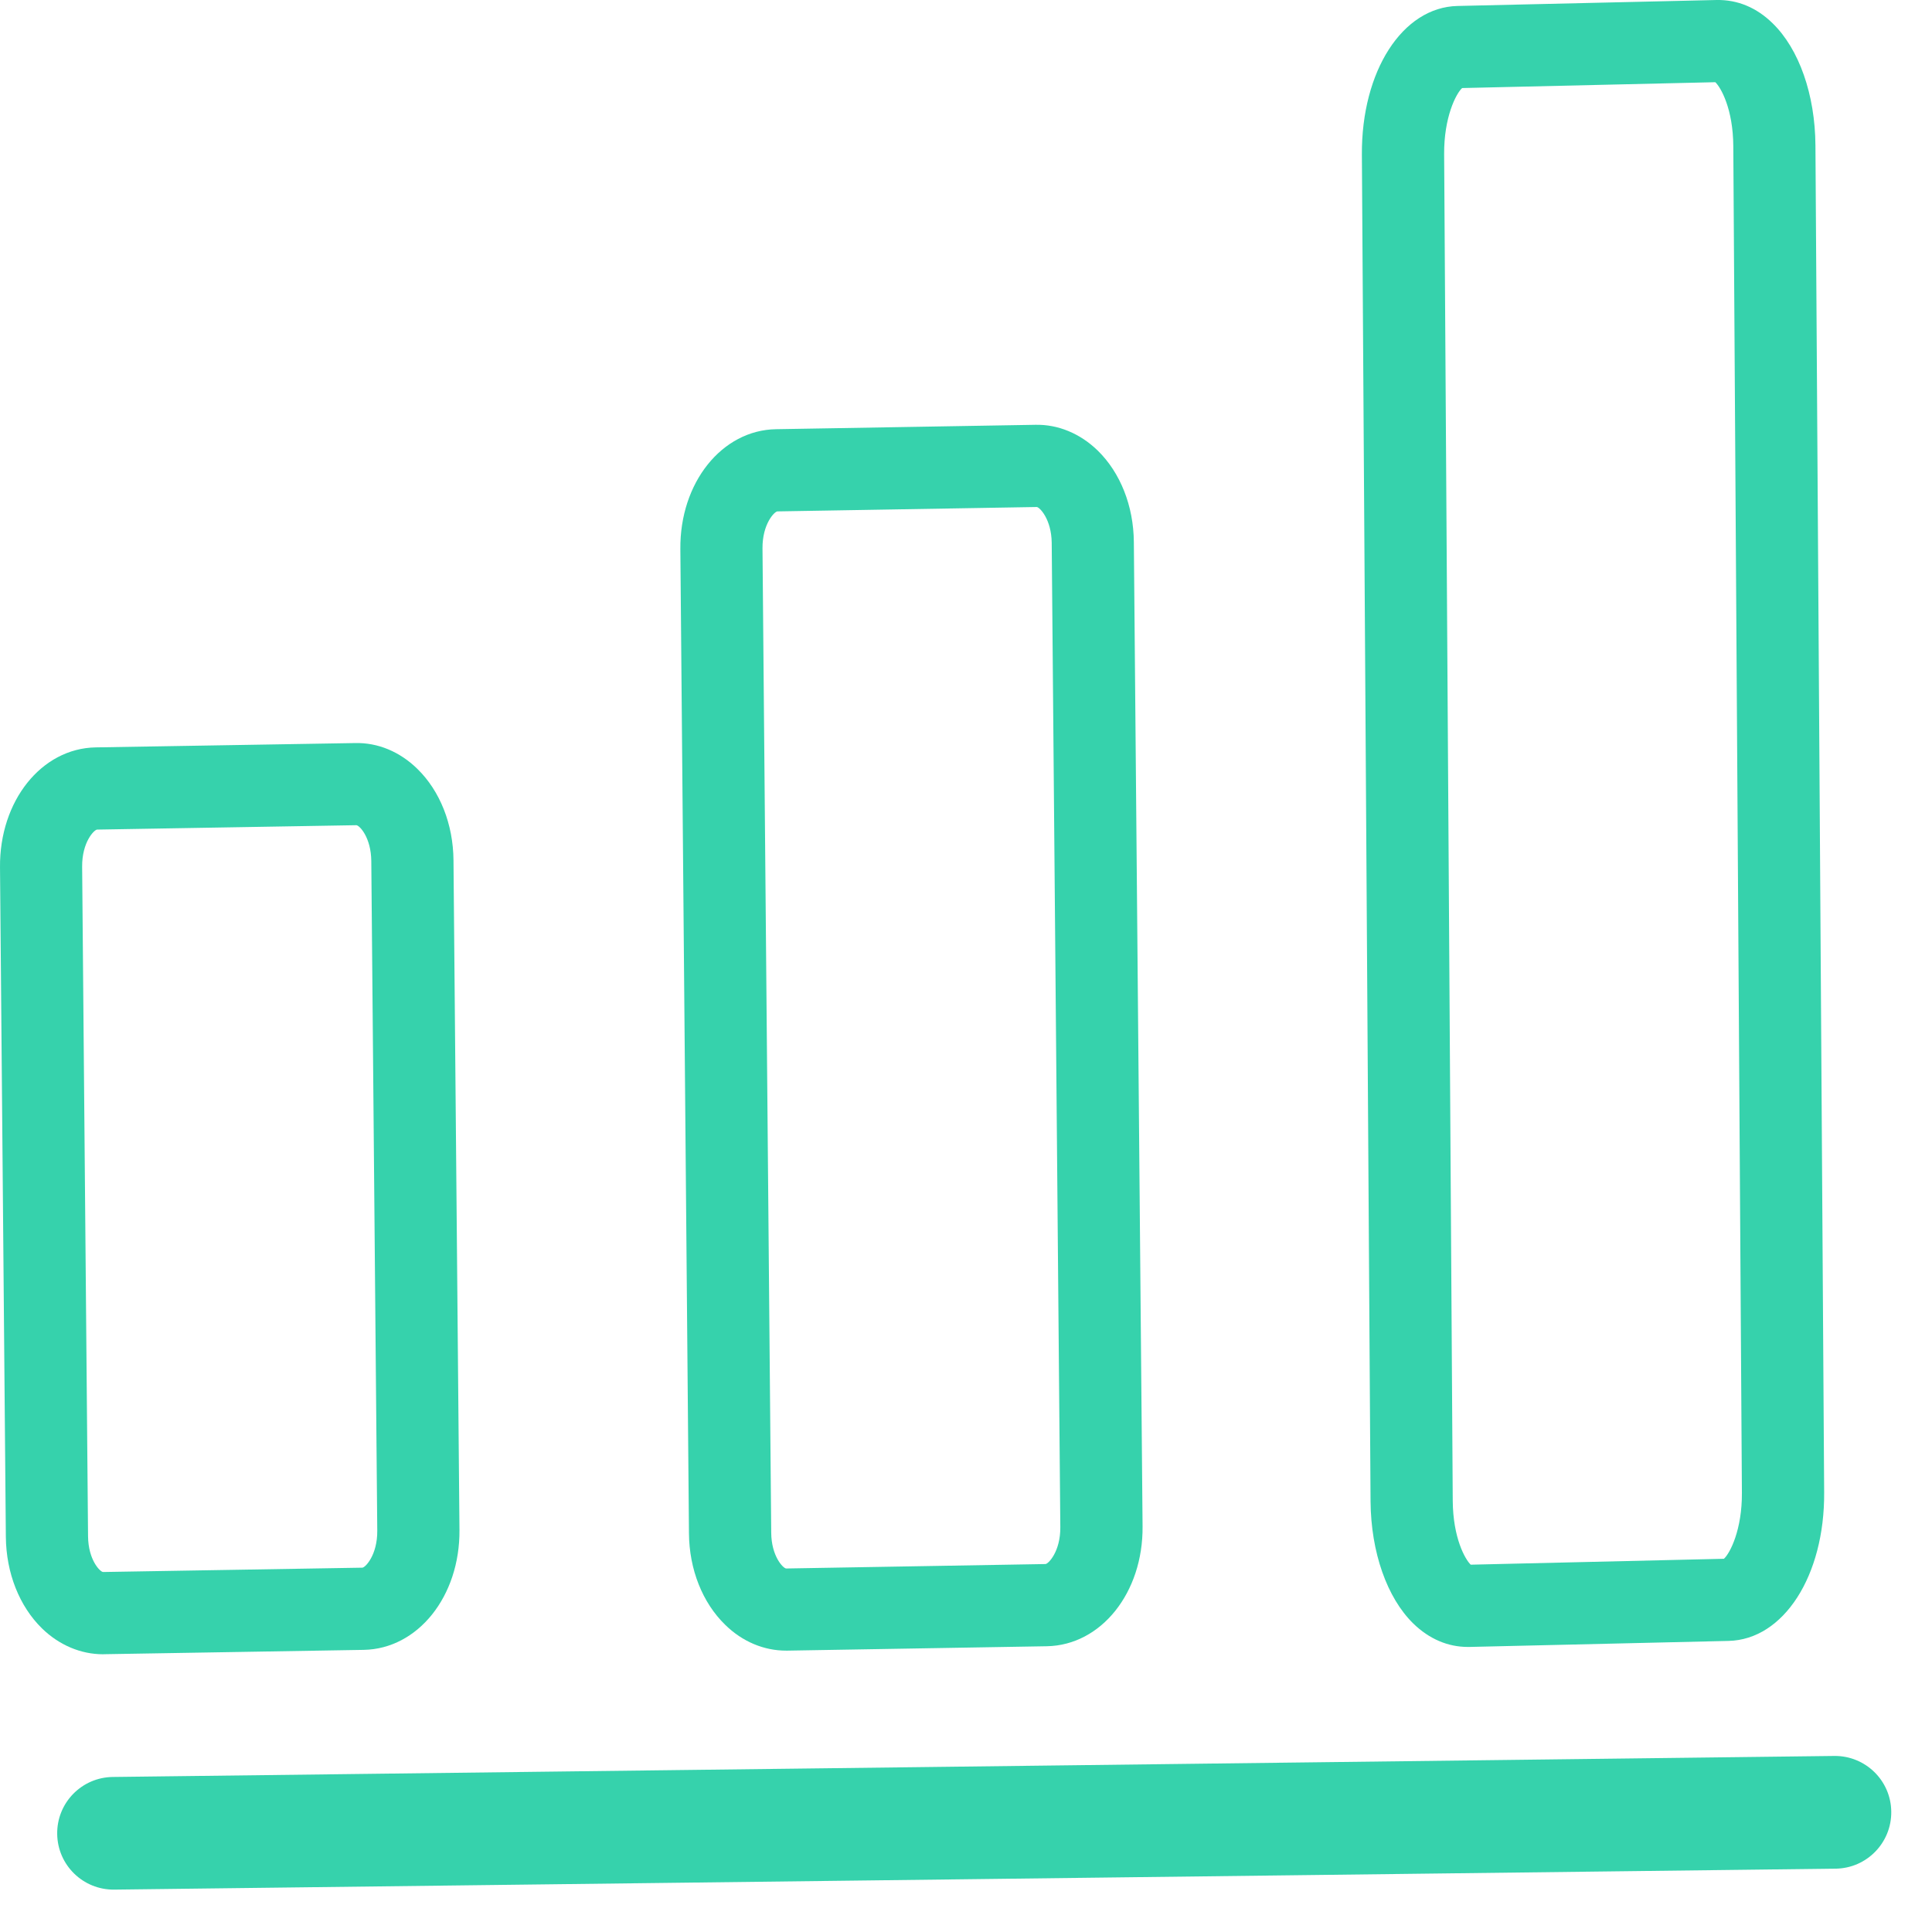 <svg width="33" height="33" viewBox="0 0 33 33" fill="none" xmlns="http://www.w3.org/2000/svg">
<path d="M0.977 31.325C0.983 31.857 1.419 32.282 1.951 32.276L31.355 31.918C31.885 31.912 32.311 31.475 32.304 30.944C32.299 30.413 31.862 29.987 31.331 29.993L1.927 30.352C1.395 30.358 0.97 30.794 0.977 31.325Z" fill="#36D2AC"/>
<path d="M13.279 8.735L17.71 8.66C17.76 8.666 17.959 8.87 17.964 9.271L18.111 26.085C18.115 26.502 17.905 26.715 17.857 26.715L13.427 26.791C13.376 26.786 13.176 26.583 13.173 26.179L13.024 9.366C13.021 8.948 13.23 8.736 13.279 8.735ZM13.429 28.194C13.436 28.194 13.443 28.194 13.451 28.194L17.88 28.119C18.808 28.103 19.526 27.204 19.516 26.073L19.367 9.258C19.362 8.643 19.137 8.074 18.75 7.696C18.451 7.405 18.072 7.247 17.685 7.256L13.256 7.331C12.33 7.346 11.61 8.245 11.621 9.379L11.768 26.192C11.773 26.806 11.998 27.375 12.387 27.753C12.678 28.039 13.048 28.195 13.429 28.194Z" fill="#36D2AC"/>
<path d="M24.974 1.504L29.299 1.404C29.395 1.496 29.602 1.862 29.606 2.495L29.753 25.5C29.757 26.126 29.552 26.529 29.446 26.625L25.121 26.726C25.025 26.634 24.819 26.269 24.814 25.637L24.667 2.632C24.663 2.006 24.868 1.601 24.974 1.504ZM25.071 28.131C25.079 28.131 25.088 28.131 25.098 28.131L29.526 28.028C30.465 28.006 31.168 26.917 31.158 25.49L31.009 2.485C31.004 1.618 30.73 0.837 30.277 0.397C30.002 0.128 29.678 -0.006 29.323 0L24.895 0.102C23.955 0.123 23.253 1.215 23.262 2.641L23.41 25.646C23.417 26.512 23.69 27.292 24.142 27.733C24.412 27.995 24.732 28.131 25.071 28.131Z" fill="#36D2AC"/>
<path d="M6.189 26.777L1.759 26.851C1.709 26.846 1.508 26.646 1.504 26.241L1.403 14.802C1.4 14.383 1.61 14.171 1.659 14.17L6.088 14.095C6.147 14.103 6.338 14.31 6.342 14.707L6.444 26.147C6.447 26.564 6.238 26.776 6.189 26.777ZM7.128 13.132C6.83 12.84 6.453 12.682 6.064 12.692L1.634 12.766C0.708 12.782 -0.01 13.681 9.6911e-05 14.814L0.1 26.253C0.106 26.869 0.331 27.437 0.718 27.815C1.01 28.099 1.379 28.256 1.76 28.256C1.768 28.256 1.775 28.256 1.783 28.255L6.212 28.181C7.138 28.165 7.857 27.266 7.848 26.134L7.746 14.694C7.741 14.079 7.516 13.51 7.128 13.132Z" fill="#36D2AC"/>
</svg>
